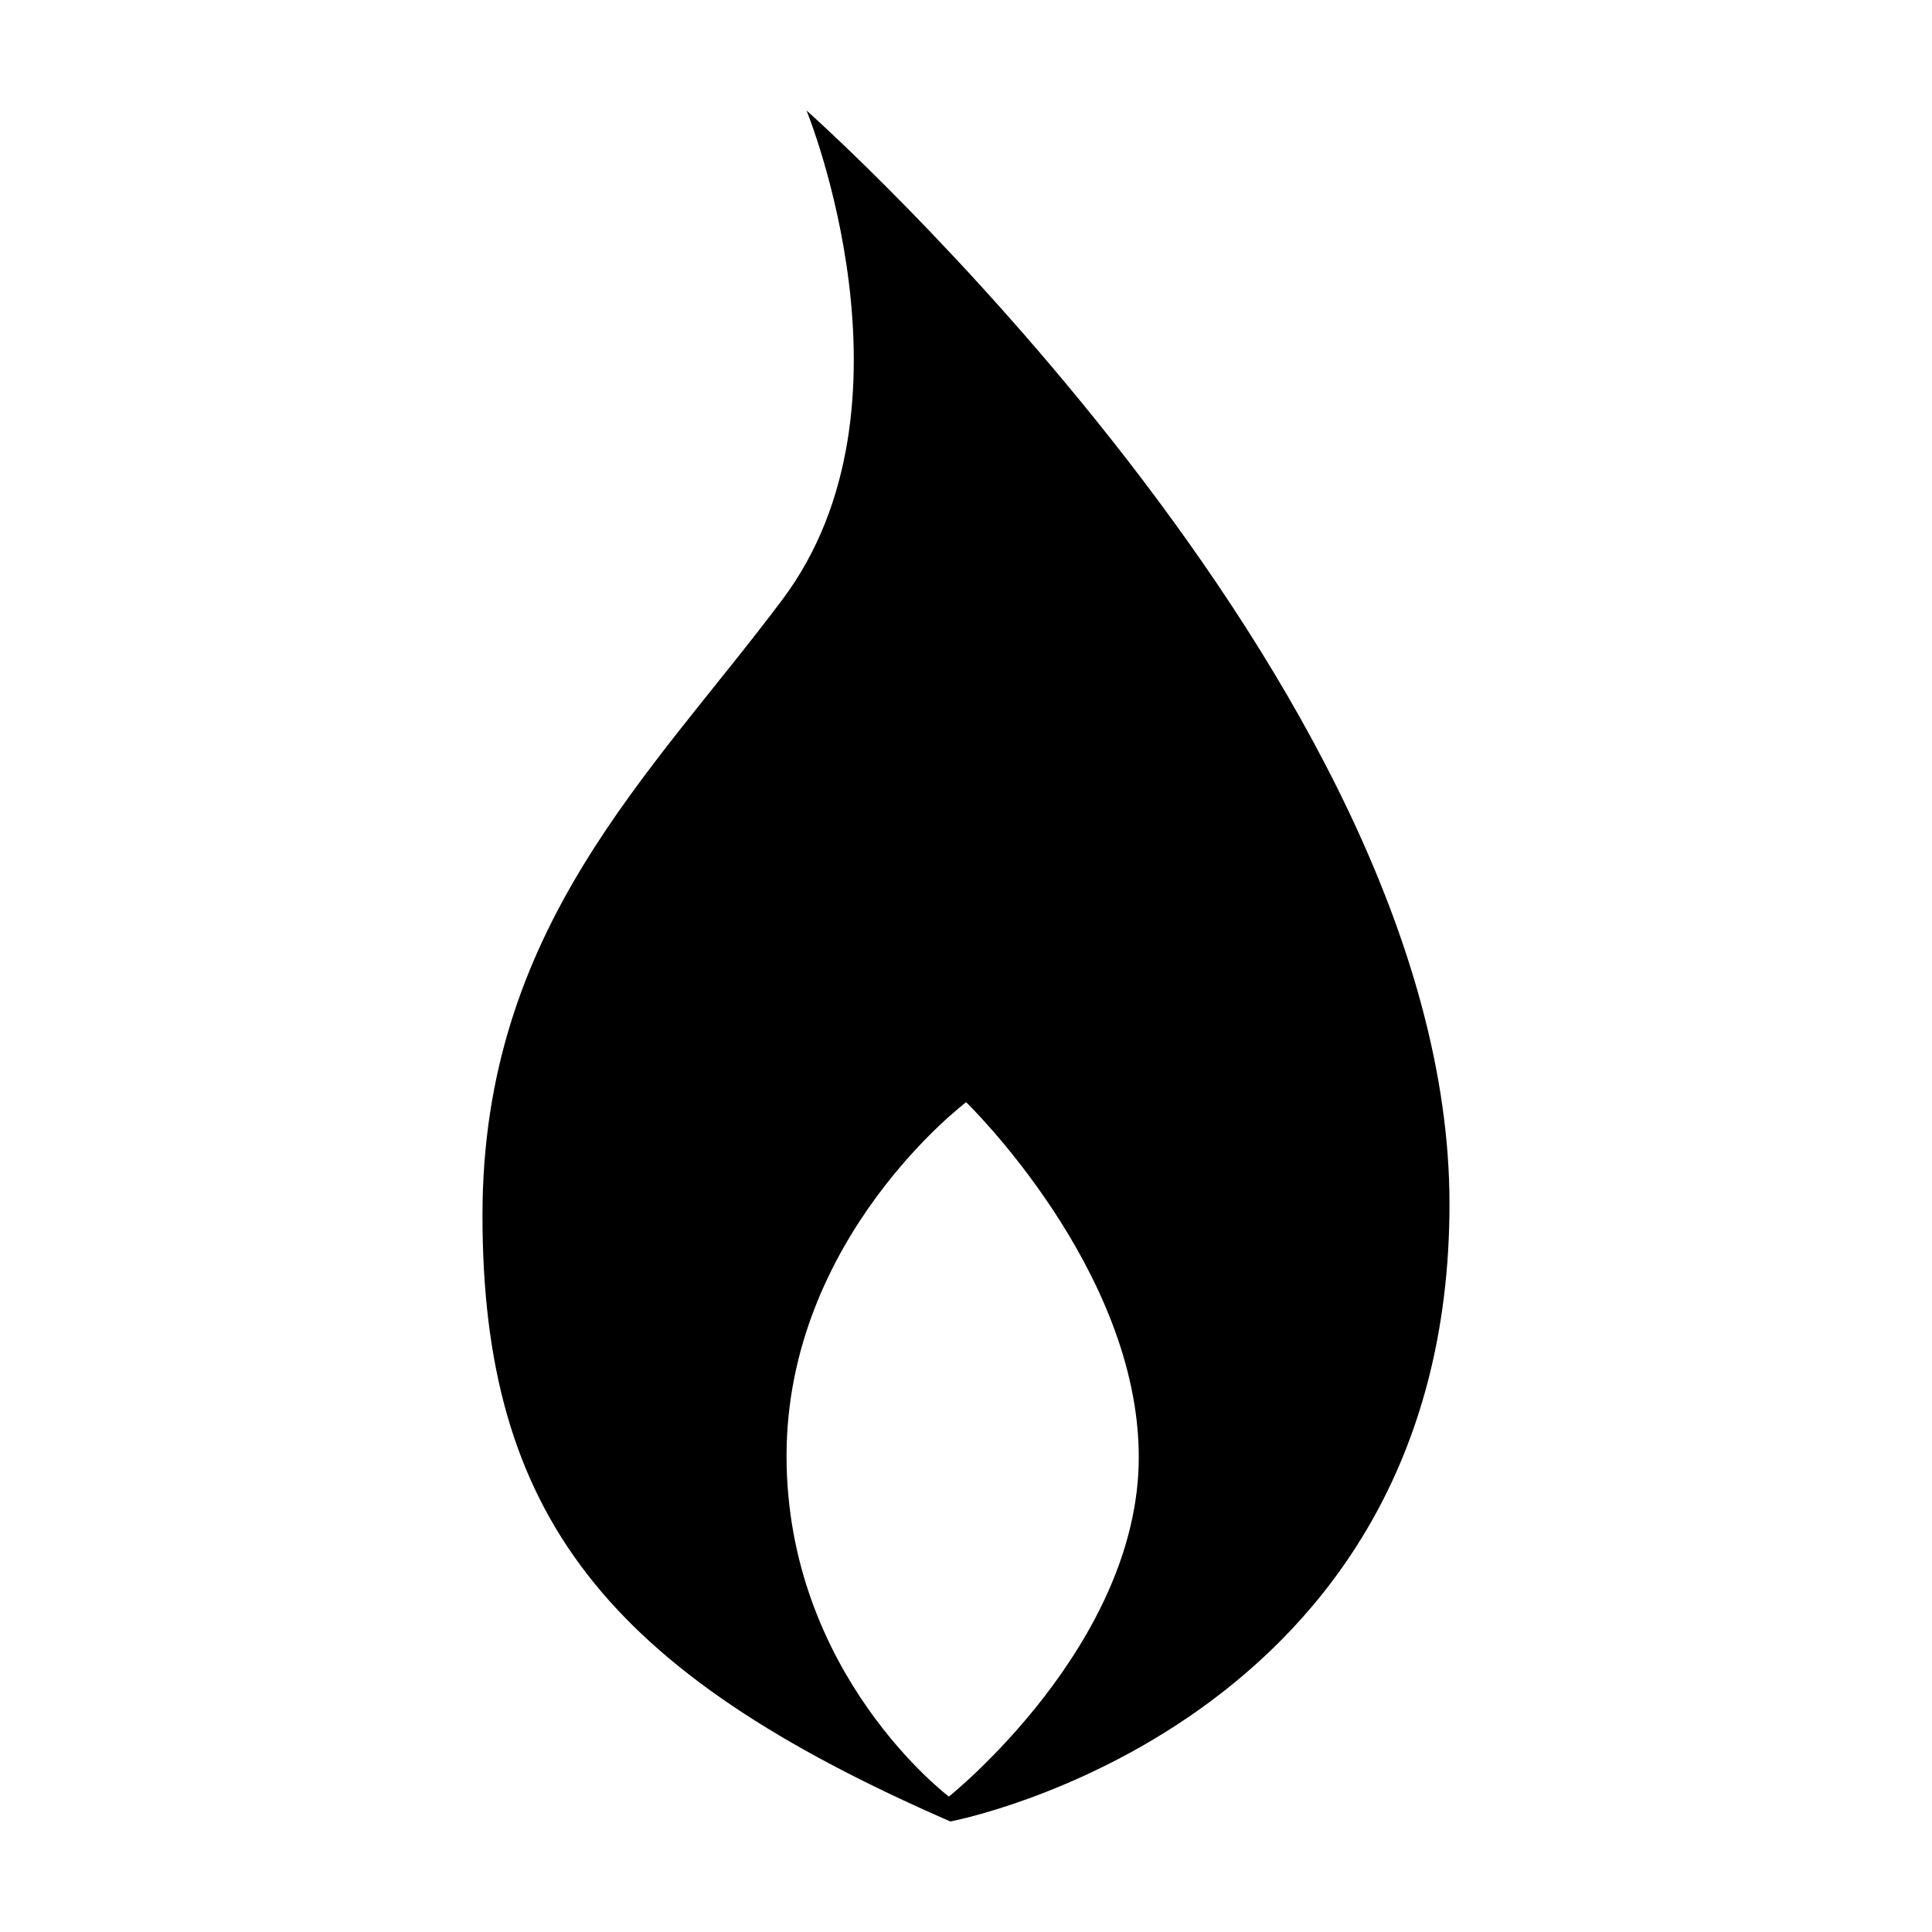 <?xml version="1.0" encoding="UTF-8"?>
<!-- Uploaded to: SVG Repo, www.svgrepo.com, Generator: SVG Repo Mixer Tools -->
<svg fill="#000000" width="800px" height="800px" version="1.1" viewBox="144 144 512 512" xmlns="http://www.w3.org/2000/svg">
 <path d="m357.74 173.29s32.023 78.281-6.348 129.54c-34.762 46.457-79.531 87.008-79.531 163.22 0 79.293 32.691 120.9 124 160.66 0 0 132.27-24.898 132.27-163.66 0.004-138.78-170.39-289.76-170.39-289.76zm37.723 446.82s-43.02-32.336-43.02-90.281c0-57.949 47.594-93.73 47.594-93.73s45.75 44.223 45.75 94.051c0 49.805-50.324 89.961-50.324 89.961z"/>
</svg>